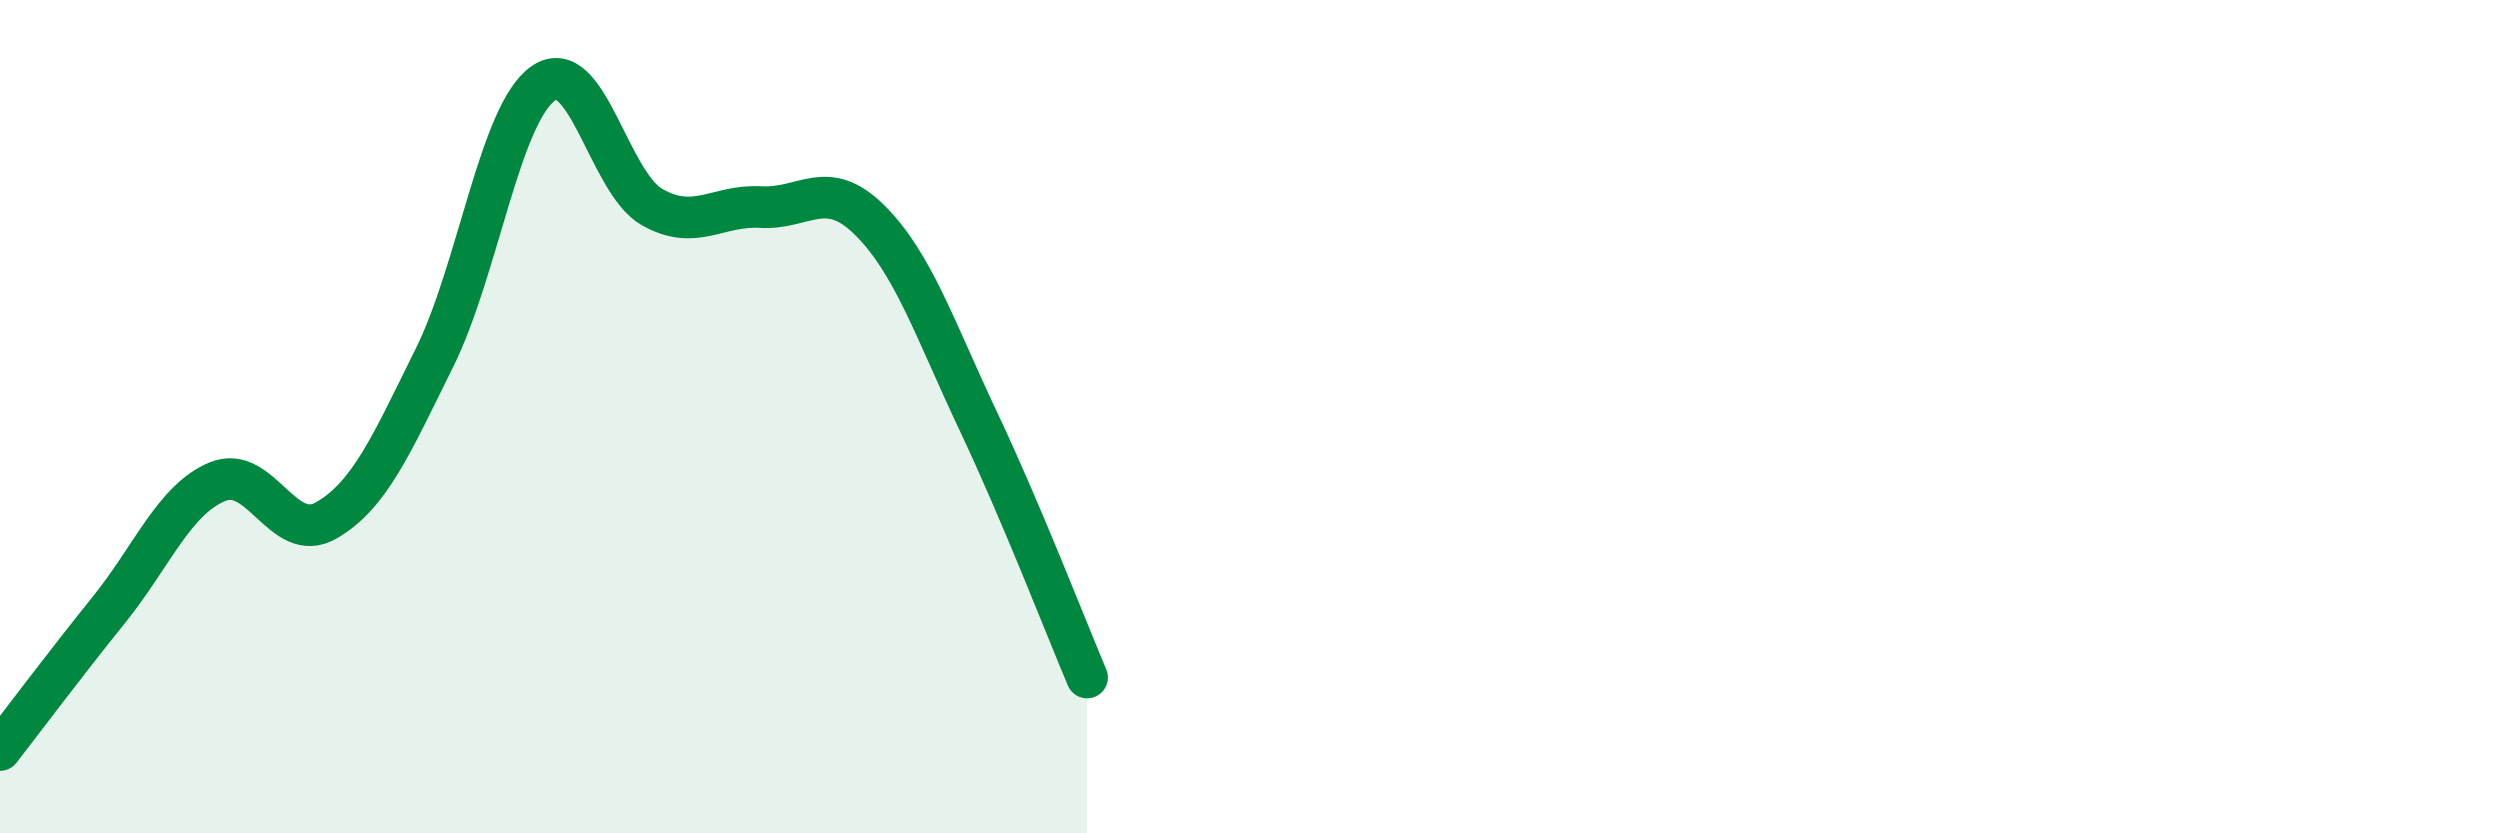 
    <svg width="60" height="20" viewBox="0 0 60 20" xmlns="http://www.w3.org/2000/svg">
      <path
        d="M 0,18 C 0.52,17.33 1.57,15.93 2.61,14.64 C 3.65,13.35 4.18,11.99 5.22,11.56 C 6.26,11.13 6.79,13.09 7.83,12.49 C 8.87,11.89 9.39,10.68 10.43,8.58 C 11.47,6.48 12,2.72 13.04,2 C 14.08,1.28 14.61,4.38 15.65,4.97 C 16.69,5.56 17.22,4.91 18.26,4.97 C 19.3,5.03 19.83,4.25 20.87,5.28 C 21.91,6.31 22.44,7.91 23.48,10.11 C 24.52,12.31 25.57,15.03 26.09,16.26L26.09 20L0 20Z"
        fill="#008740"
        opacity="0.1"
        stroke-linecap="round"
        stroke-linejoin="round"
      />
      <path
        d="M 0,18 C 0.52,17.33 1.57,15.93 2.61,14.64 C 3.65,13.35 4.18,11.99 5.22,11.56 C 6.26,11.13 6.79,13.09 7.83,12.49 C 8.87,11.89 9.39,10.68 10.43,8.58 C 11.47,6.48 12,2.72 13.04,2 C 14.08,1.28 14.61,4.38 15.65,4.97 C 16.69,5.56 17.22,4.91 18.26,4.97 C 19.3,5.03 19.83,4.25 20.87,5.28 C 21.91,6.31 22.44,7.91 23.48,10.11 C 24.52,12.31 25.57,15.03 26.09,16.26"
        stroke="#008740"
        stroke-width="1"
        fill="none"
        stroke-linecap="round"
        stroke-linejoin="round"
      />
    </svg>
  